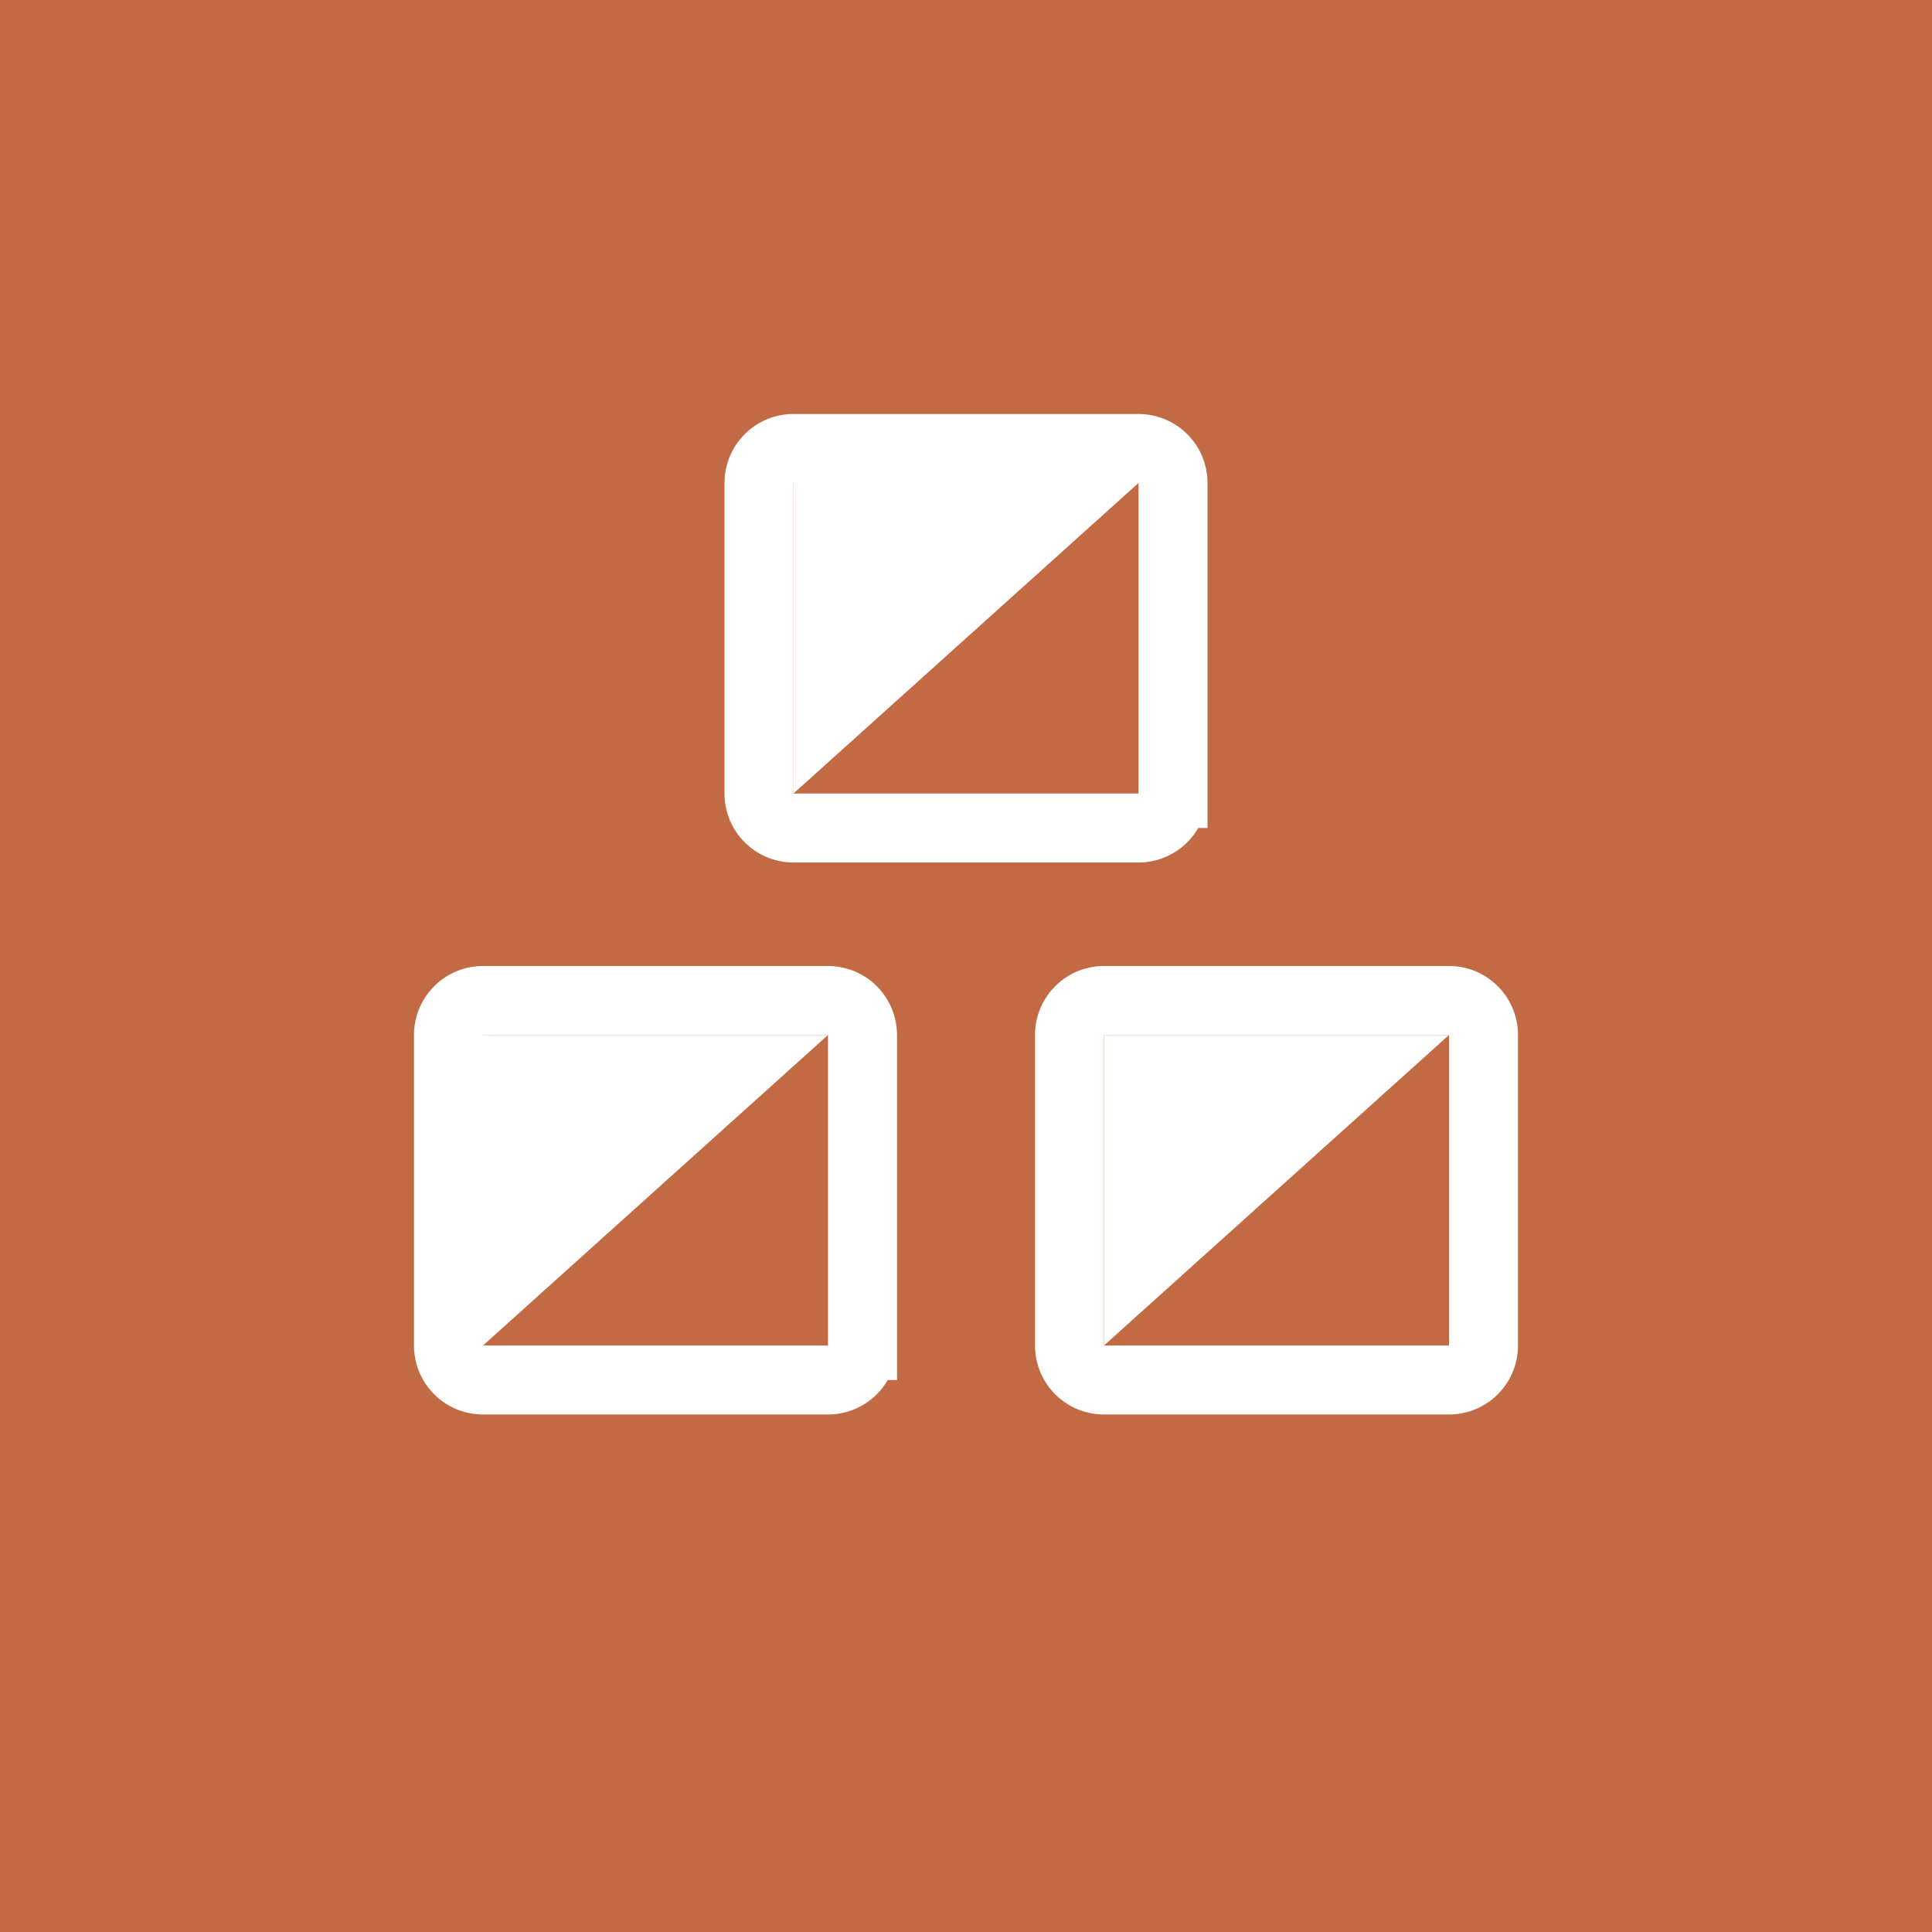 <svg fill="none" height="56" width="56" xmlns="http://www.w3.org/2000/svg"><path d="m56 56h-56v-56h56z" fill="#c26a44"/><path d="m43 39a1 1 0 0 1 -1 1h-10a1 1 0 0 1 -1-1v-9a1 1 0 0 1 1-1h10a1 1 0 0 1 1 1zm-18 0a1 1 0 0 1 -1 1h-10a1 1 0 0 1 -1-1v-9a1 1 0 0 1 1-1h10a1 1 0 0 1 1 1zm9-16a1 1 0 0 1 -1 1h-10a1 1 0 0 1 -1-1v-9a1 1 0 0 1 1-1h10a1 1 0 0 1 1 1z" stroke="#fff" stroke-width="2"/><path d="m23 14h10l-10 9zm-9 16h10l-10 9zm18 0h10l-10 9z" fill="#fff"/></svg>